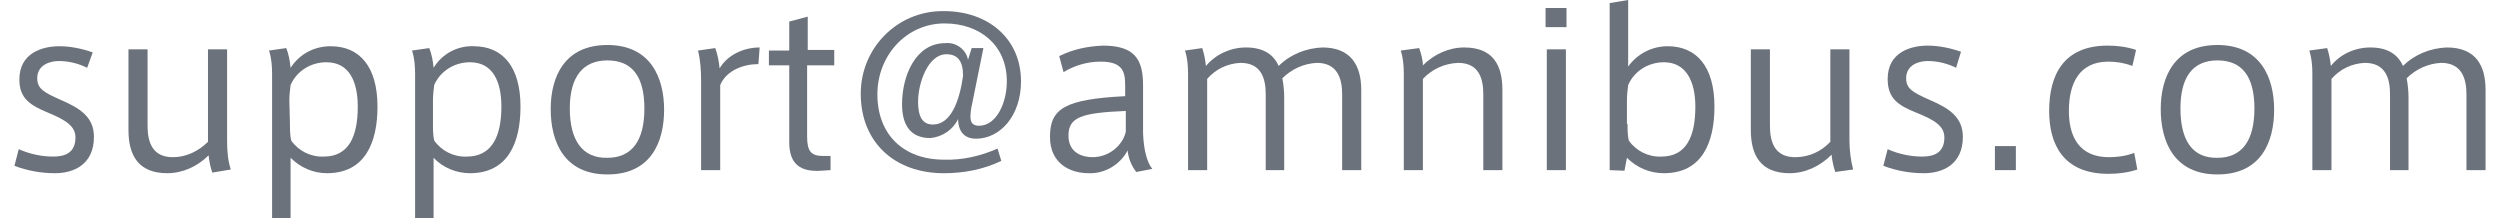<svg version="1.1" xmlns="http://www.w3.org/2000/svg" viewBox="0 0 400.9 35.4" width="401" height="35">
<style type="text/css">
	.st0{fill:#6C727C;}
</style>
<path class="st0" d="M11.8,11c-1.4-0.7-3-1.1-4.6-1.1c-1.4,0-3.5,0.6-3.5,2.8c0,1.7,1.1,2.3,3.8,3.5c3,1.3,5.4,2.7,5.4,6
	c0,4.5-3.3,5.9-6.3,5.9c-2.3,0-4.5-0.4-6.6-1.2l0.7-2.7c1.8,0.8,3.7,1.2,5.6,1.2c1.9,0,3.6-0.6,3.6-3.1c0-1.8-1.5-2.8-4.4-4
	S0.8,16,0.8,12.9c0-4.3,3.7-5.4,6.5-5.4c1.8,0,3.7,0.4,5.4,1L11.8,11z"/>
<path class="st0" d="M24.8,28.1c-4.7,0-6.3-2.9-6.3-7V8h3.1v12.4c0,2.7,0.8,5.1,4.1,5.1c2.2,0,4.2-1,5.7-2.5V8h3.1v14.7
	c0,1.6,0.1,3.3,0.6,4.8L32.1,28c-0.3-0.9-0.5-1.8-0.6-2.8C29.7,27,27.3,28.1,24.8,28.1z"/>
<path class="st0" d="M51.3,7.5c4.7,0,7.6,3.3,7.6,9.8c0,5.8-2,10.8-8.2,10.8c-2.2,0-4.3-0.9-5.9-2.5v9.8h-3V12
	c0-1.3-0.1-2.6-0.5-3.8l2.8-0.4c0.4,1,0.6,2.1,0.7,3.2C46.3,8.7,48.7,7.5,51.3,7.5L51.3,7.5z M44.7,20.1c0,0.9,0,1.8,0.2,2.7
	c1.2,1.7,3.2,2.7,5.3,2.6c4,0,5.5-3.2,5.5-8.1c0-4.1-1.4-7.2-5.1-7.2c-2.5,0-4.8,1.4-5.8,3.7c-0.1,0.8-0.2,1.7-0.2,2.5L44.7,20.1z"
	/>
<path class="st0" d="M74.5,7.5c4.7,0,7.6,3.3,7.6,9.8c0,5.8-2,10.8-8.2,10.8c-2.2,0-4.4-0.9-5.9-2.5v9.8h-3V12
	c0-1.3-0.1-2.6-0.5-3.8l2.8-0.4c0.4,1,0.6,2.1,0.7,3.2C69.4,8.7,71.9,7.4,74.5,7.5L74.5,7.5z M67.9,20.1c0,0.9,0,1.8,0.2,2.7
	c1.2,1.7,3.2,2.7,5.3,2.6c4,0,5.6-3.2,5.6-8.1c0-4.1-1.4-7.2-5.1-7.2c-2.5,0-4.8,1.4-5.8,3.7c-0.1,0.8-0.2,1.7-0.2,2.5L67.9,20.1z"
	/>
<path class="st0" d="M105.4,17.8c0,5.2-2.1,10.5-9.2,10.5s-9.2-5.4-9.2-10.6s2.2-10.4,9.2-10.4S105.4,12.6,105.4,17.8L105.4,17.8z
	 M96.2,25.6c4,0,6-2.8,6-8s-2-7.8-6-7.8s-6.1,2.7-6.1,7.8S92.1,25.7,96.2,25.6L96.2,25.6z"/>
<path class="st0" d="M120.9,7.7l-0.2,2.7c-2.4,0-5.2,1-6.2,3.4v13.8h-3.1V13.2c0-1.7-0.1-3.4-0.5-5l2.8-0.4c0.4,1.1,0.6,2.2,0.7,3.3
	C115.6,9,118.2,7.7,120.9,7.7z"/>
<path class="st0" d="M132.4,25.3v2.3l-1.6,0.1c-3.2,0.2-5.1-1-5.1-4.6V10.6h-3.3V8.2h3.3V3.5l3-0.8v5.4h4.3v2.5h-4.4v11.5
	c0,2.4,0.6,3.2,2.6,3.2H132.4z"/>
<path class="st0" d="M148.6,22.4c-3.3,0-4.6-2.2-4.6-5.5c0-4.6,2.2-9.9,7-9.9c1.7-0.2,3.4,1,3.7,2.7l0.6-1.9h1.9l-1.7,8.4
	c-0.2,0.9-0.4,1.8-0.4,2.7c0,0.8,0.2,1.5,1.4,1.5c2.8,0,4.5-3.7,4.5-7.2c0-5.9-4.4-9.4-10.1-9.4c-6.2,0-10.9,5.2-10.9,11.5
	c0,6.5,4.2,10.6,10.8,10.6c3,0.1,6-0.6,8.7-1.8l0.6,2c-2.9,1.4-6.1,2-9.3,2c-8.1,0-13.5-5.1-13.5-12.9c0-7.4,5.9-13.4,13.3-13.4
	c0.1,0,0.1,0,0.2,0c7.1,0,12.5,4.4,12.5,11.4c0,5.6-3.4,9.3-7.3,9.3c-1.9,0-2.9-1.2-2.9-3.2C152.3,21,150.6,22.2,148.6,22.4z
	 M146.6,16.5c0,2.4,0.7,3.7,2.4,3.7c2.9,0,4.3-3.7,4.9-7.9c0-2.3-0.8-3.5-2.7-3.5C148.2,8.8,146.6,13.5,146.6,16.5L146.6,16.5z"/>
<path class="st0" d="M184.6,27.4l-2.6,0.5c-0.8-1-1.3-2.3-1.4-3.5c-1.2,2.3-3.7,3.8-6.3,3.7c-3.1,0-6.3-1.6-6.3-5.9
	c0-4.6,2.4-6.1,12.2-6.6v-1.7c0-2.3-0.4-3.9-4-3.9c-2.1,0-4.2,0.6-6,1.7l-0.7-2.6c2.2-1.1,4.6-1.6,7.1-1.7c5.1,0,6.5,2.2,6.5,6.4
	v7.8C183.2,24.2,183.7,26.3,184.6,27.4z M171,22c0,2.9,2.4,3.5,3.9,3.5c2.5,0,4.8-1.7,5.4-4.1v-3.4C173.1,18.3,171,19,171,22z"/>
<path class="st0" d="M199.8,7.7c2.9,0,4.5,1.2,5.3,3c1.9-1.9,4.5-2.9,7.1-3c4.6,0,6.3,2.9,6.3,6.9v13h-3.1V15.3
	c0-2.6-0.8-5.1-4.1-5.1c-2.1,0.1-4.1,1-5.6,2.5c0.2,1.1,0.3,2.1,0.3,3.2v11.7h-3V15.3c0-2.7-0.8-5.1-4.1-5.1c-2.1,0.1-4,1-5.4,2.6
	v14.8h-3.1V12c0-1.3-0.1-2.6-0.5-3.8l2.8-0.4c0.3,0.9,0.5,1.9,0.6,2.9C194.9,8.8,197.3,7.7,199.8,7.7z"/>
<path class="st0" d="M227.9,7.8c0.3,0.9,0.6,1.9,0.6,2.8c1.8-1.8,4.2-2.9,6.7-2.9c4.7,0,6.2,2.9,6.2,6.9v13h-3.1V15.3
	c0-2.7-0.8-5.1-4.1-5.1c-2.2,0.1-4.2,1-5.7,2.6v14.8h-3.1V12c0-1.3-0.1-2.6-0.5-3.8L227.9,7.8z"/>
<path class="st0" d="M251.8,4.4h-3.4V1.3h3.4V4.4z M251.7,27.6h-3.1V8h3.1V27.6z"/>
<path class="st0" d="M258.8,27.6V0.5l3-0.5v10.8c1.5-2.1,3.9-3.3,6.4-3.3c4.7,0,7.6,3.3,7.6,9.8c0,5.8-2,10.8-8.2,10.8
	c-2.3,0-4.4-0.9-6-2.5l-0.4,2.1L258.8,27.6z M261.7,20.1c0,0.9,0,1.8,0.2,2.7c1.2,1.7,3.2,2.7,5.3,2.6c4,0,5.5-3.2,5.5-8.1
	c0-4.1-1.5-7.2-5.1-7.2c-2.5,0-4.8,1.4-5.8,3.7c-0.1,0.8-0.2,1.7-0.2,2.5V20.1z"/>
<path class="st0" d="M288,28.1c-4.7,0-6.3-2.9-6.3-7V8h3.1v12.4c0,2.7,0.8,5.1,4.1,5.1c2.2,0,4.2-0.9,5.7-2.5V8h3.1v14.7
	c0,1.6,0.2,3.3,0.6,4.8l-2.9,0.4c-0.3-0.9-0.5-1.8-0.6-2.8C292.9,27,290.5,28.1,288,28.1z"/>
<path class="st0" d="M315,11c-1.4-0.7-3-1.1-4.6-1.1c-1.4,0-3.5,0.6-3.5,2.8c0,1.7,1.1,2.3,3.8,3.5c3,1.3,5.4,2.7,5.4,6
	c0,4.5-3.3,5.9-6.3,5.9c-2.3,0-4.5-0.4-6.6-1.2l0.7-2.7c1.8,0.8,3.7,1.2,5.6,1.2c1.9,0,3.6-0.6,3.6-3.1c0-1.8-1.5-2.8-4.5-4
	s-4.7-2.3-4.7-5.5c0-4.3,3.7-5.4,6.5-5.4c1.8,0,3.7,0.4,5.4,1L315,11z"/>
<path class="st0" d="M324.7,27.6h-3.4v-3.9h3.4V27.6z"/>
<path class="st0" d="M330.1,18c0-5.8,2.3-10.6,9.5-10.6c1.6,0,3.1,0.2,4.6,0.7l-0.6,2.6c-1.3-0.5-2.6-0.7-3.9-0.7
	c-4.7,0-6.4,3.5-6.4,8c0,4.2,1.7,7.5,6.5,7.5c1.4,0,2.8-0.2,4.1-0.7l0.5,2.7c-1.5,0.5-3.1,0.7-4.7,0.7
	C332.3,28.2,330.1,23.3,330.1,18L330.1,18z"/>
<path class="st0" d="M366.6,17.8c0,5.2-2.1,10.5-9.2,10.5s-9.2-5.4-9.2-10.6s2.2-10.4,9.2-10.4S366.6,12.6,366.6,17.8L366.6,17.8z
	 M357.4,25.6c4,0,6-2.8,6-8s-2-7.8-6-7.8s-6,2.7-6,7.8S353.3,25.7,357.4,25.6L357.4,25.6z"/>
<path class="st0" d="M382.2,7.7c2.9,0,4.5,1.2,5.3,3c1.9-1.9,4.5-2.9,7.1-3c4.7,0,6.3,2.9,6.3,6.9v13h-3.1V15.3
	c0-2.6-0.8-5.1-4.1-5.1c-2.1,0.1-4.1,1-5.6,2.5c0.2,1.1,0.3,2.1,0.3,3.2v11.7h-3V15.3c0-2.7-0.8-5.1-4.1-5.1c-2.1,0.1-4,1-5.4,2.6
	v14.8h-3.1V12c0-1.3-0.1-2.6-0.5-3.8l2.9-0.4c0.3,0.9,0.5,1.9,0.6,2.9C377.3,8.8,379.7,7.7,382.2,7.7z"/>
</svg>
